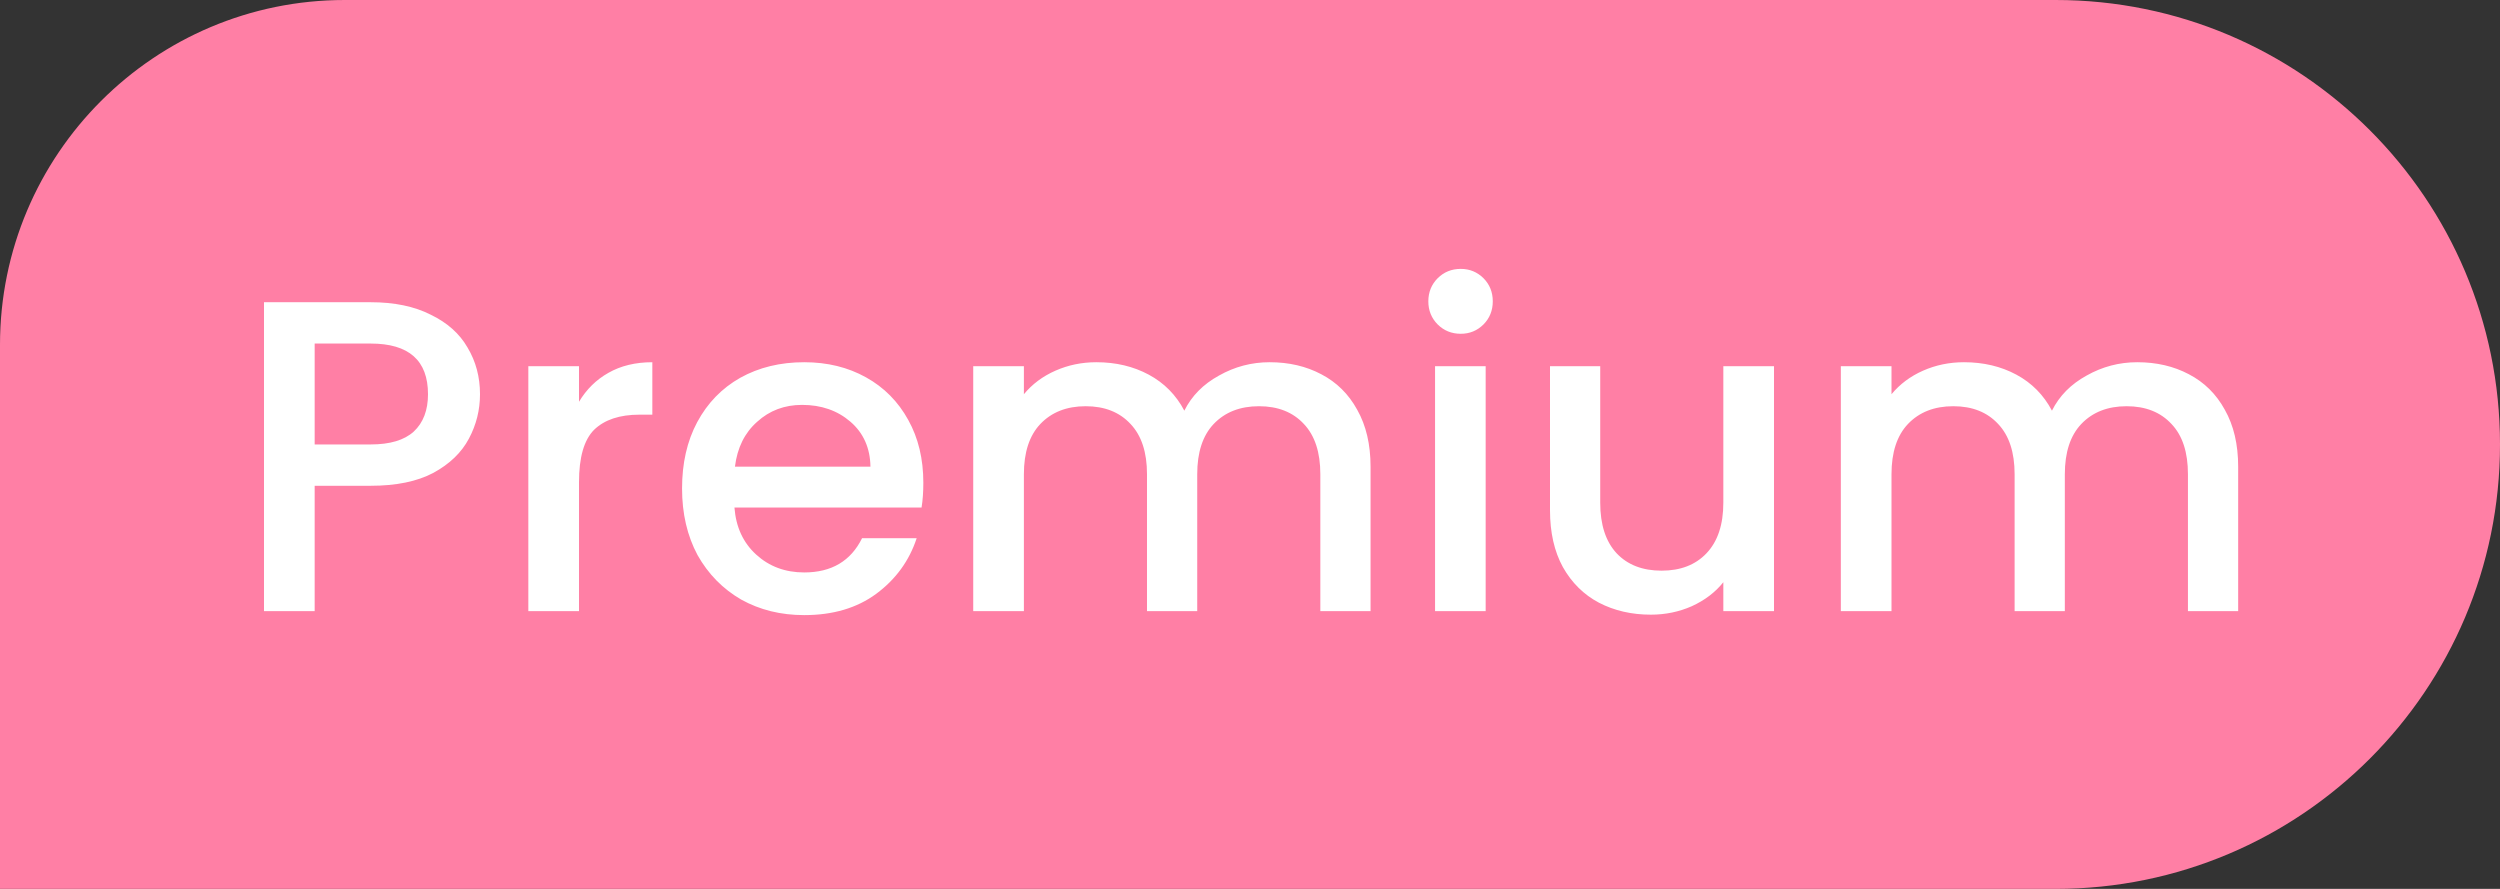 <svg width="45" height="16" viewBox="0 0 45 16" fill="none" xmlns="http://www.w3.org/2000/svg">
<rect x="0" y="0" width="45" height="16" fill="#333333" stroke="none"/>
<path d="M0 6.207C0 2.779 2.779 0 6.207 0H37C41.418 0 45 3.582 45 8C45 12.418 41.418 16 37 16H0V6.207Z" fill="#ff7fa5"/>
<path d="M8.64 7.096C8.64 7.379 8.574 7.645 8.44 7.896C8.307 8.147 8.094 8.352 7.8 8.512C7.507 8.667 7.131 8.744 6.672 8.744H5.664V11H4.752V5.44H6.672C7.099 5.44 7.459 5.515 7.752 5.664C8.051 5.808 8.272 6.005 8.416 6.256C8.566 6.507 8.64 6.787 8.64 7.096ZM6.672 8C7.019 8 7.278 7.923 7.448 7.768C7.619 7.608 7.704 7.384 7.704 7.096C7.704 6.488 7.36 6.184 6.672 6.184H5.664V8H6.672ZM10.422 7.232C10.556 7.008 10.732 6.835 10.95 6.712C11.174 6.584 11.438 6.52 11.742 6.52V7.464H11.51C11.153 7.464 10.881 7.555 10.694 7.736C10.513 7.917 10.422 8.232 10.422 8.68V11H9.51V6.592H10.422V7.232ZM16.62 8.688C16.62 8.853 16.61 9.003 16.588 9.136H13.22C13.247 9.488 13.378 9.771 13.613 9.984C13.847 10.197 14.135 10.304 14.476 10.304C14.967 10.304 15.314 10.099 15.517 9.688H16.5C16.367 10.093 16.125 10.427 15.773 10.688C15.426 10.944 14.994 11.072 14.476 11.072C14.055 11.072 13.677 10.979 13.341 10.792C13.01 10.6 12.748 10.333 12.556 9.992C12.37 9.645 12.277 9.245 12.277 8.792C12.277 8.339 12.367 7.941 12.549 7.6C12.735 7.253 12.994 6.987 13.325 6.8C13.661 6.613 14.044 6.52 14.476 6.52C14.893 6.52 15.263 6.611 15.588 6.792C15.914 6.973 16.167 7.229 16.349 7.56C16.53 7.885 16.62 8.261 16.62 8.688ZM15.668 8.4C15.663 8.064 15.543 7.795 15.309 7.592C15.074 7.389 14.783 7.288 14.437 7.288C14.122 7.288 13.852 7.389 13.629 7.592C13.405 7.789 13.271 8.059 13.229 8.4H15.668ZM22.854 6.52C23.201 6.52 23.51 6.592 23.782 6.736C24.059 6.88 24.275 7.093 24.43 7.376C24.59 7.659 24.67 8 24.67 8.4V11H23.766V8.536C23.766 8.141 23.667 7.84 23.47 7.632C23.273 7.419 23.003 7.312 22.662 7.312C22.321 7.312 22.049 7.419 21.846 7.632C21.649 7.84 21.55 8.141 21.55 8.536V11H20.646V8.536C20.646 8.141 20.547 7.84 20.35 7.632C20.153 7.419 19.883 7.312 19.542 7.312C19.201 7.312 18.929 7.419 18.726 7.632C18.529 7.84 18.43 8.141 18.43 8.536V11H17.518V6.592H18.43V7.096C18.579 6.915 18.769 6.773 18.998 6.672C19.227 6.571 19.473 6.52 19.734 6.52C20.086 6.52 20.401 6.595 20.678 6.744C20.955 6.893 21.169 7.109 21.318 7.392C21.451 7.125 21.659 6.915 21.942 6.76C22.225 6.6 22.529 6.52 22.854 6.52ZM26.294 6.008C26.129 6.008 25.991 5.952 25.878 5.84C25.767 5.728 25.71 5.589 25.71 5.424C25.71 5.259 25.767 5.12 25.878 5.008C25.991 4.896 26.129 4.84 26.294 4.84C26.454 4.84 26.59 4.896 26.703 5.008C26.814 5.12 26.87 5.259 26.87 5.424C26.87 5.589 26.814 5.728 26.703 5.84C26.59 5.952 26.454 6.008 26.294 6.008ZM26.742 6.592V11H25.831V6.592H26.742ZM31.932 6.592V11H31.02V10.48C30.876 10.661 30.686 10.805 30.452 10.912C30.223 11.013 29.977 11.064 29.716 11.064C29.369 11.064 29.057 10.992 28.78 10.848C28.508 10.704 28.292 10.491 28.132 10.208C27.977 9.925 27.9 9.584 27.9 9.184V6.592H28.804V9.048C28.804 9.443 28.902 9.747 29.1 9.96C29.297 10.168 29.567 10.272 29.908 10.272C30.249 10.272 30.518 10.168 30.716 9.96C30.919 9.747 31.02 9.443 31.02 9.048V6.592H31.932ZM38.471 6.52C38.818 6.52 39.127 6.592 39.399 6.736C39.676 6.88 39.892 7.093 40.047 7.376C40.207 7.659 40.287 8 40.287 8.4V11H39.383V8.536C39.383 8.141 39.285 7.84 39.087 7.632C38.89 7.419 38.62 7.312 38.279 7.312C37.938 7.312 37.666 7.419 37.463 7.632C37.266 7.84 37.167 8.141 37.167 8.536V11H36.263V8.536C36.263 8.141 36.164 7.84 35.967 7.632C35.77 7.419 35.501 7.312 35.159 7.312C34.818 7.312 34.546 7.419 34.343 7.632C34.146 7.84 34.047 8.141 34.047 8.536V11H33.135V6.592H34.047V7.096C34.197 6.915 34.386 6.773 34.615 6.672C34.844 6.571 35.09 6.52 35.351 6.52C35.703 6.52 36.018 6.595 36.295 6.744C36.572 6.893 36.786 7.109 36.935 7.392C37.069 7.125 37.276 6.915 37.559 6.76C37.842 6.6 38.146 6.52 38.471 6.52Z" fill="white"/>
</svg>
